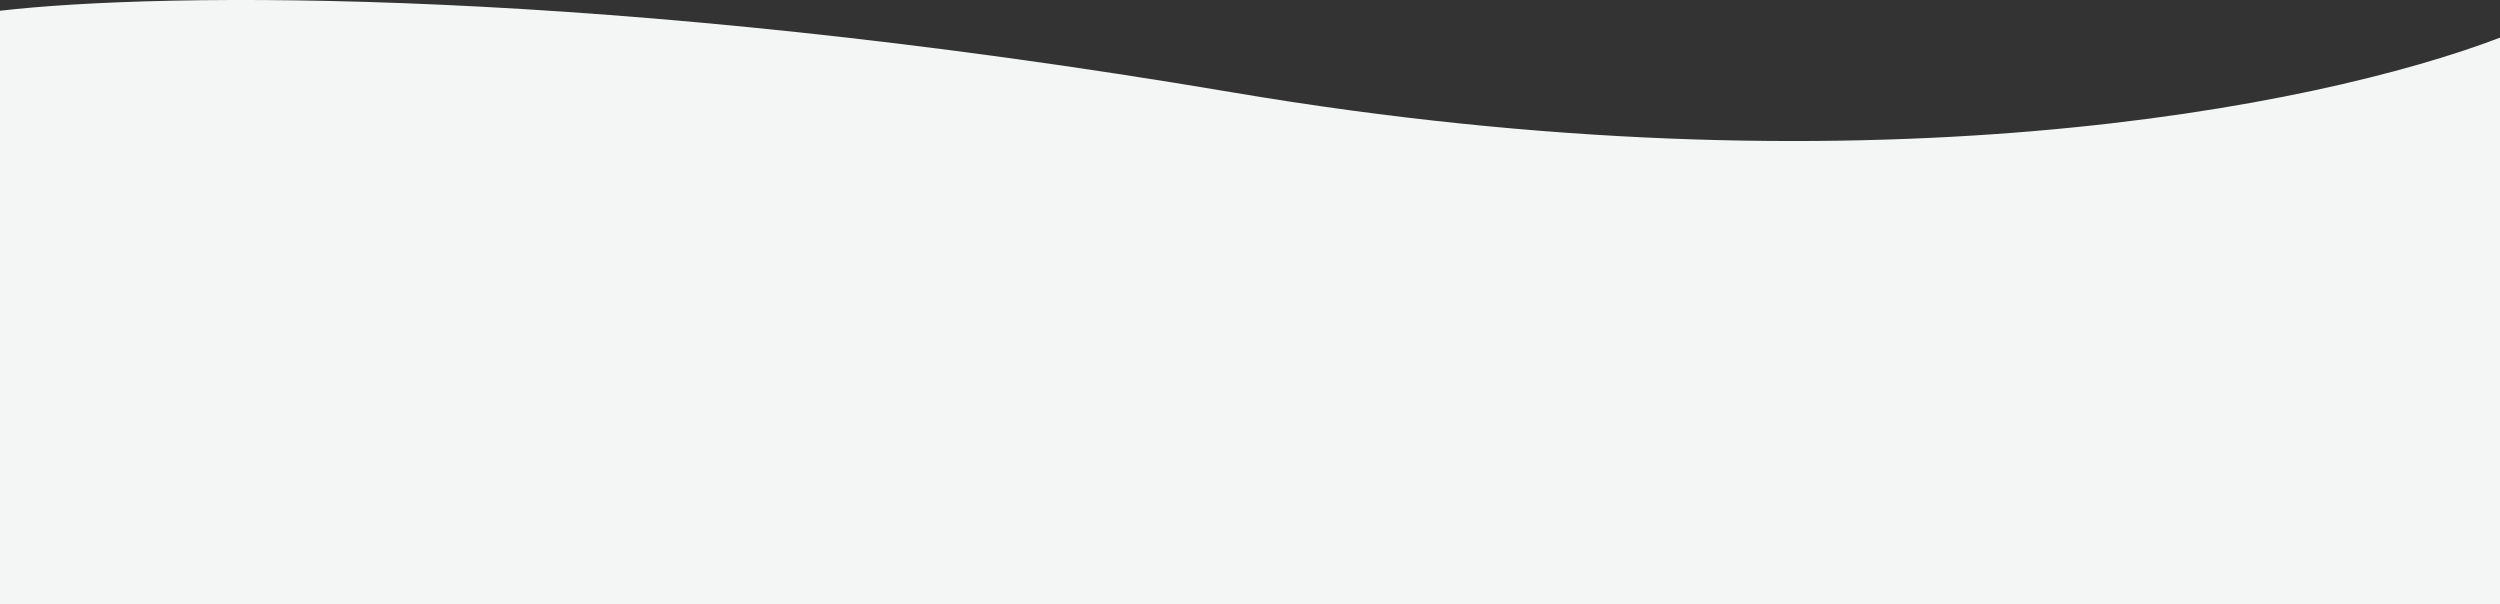 <?xml version="1.0" encoding="UTF-8"?> <svg xmlns="http://www.w3.org/2000/svg" width="1440" height="348" viewBox="0 0 1440 348" fill="none"><rect x="0" y="0" width="1440" height="348" fill="#333333" stroke="none"/> <path d="M710.419 53.292C348.703 -7.904 93.155 -4.598 0 6.19V348H1440V21.69C1334.73 61.899 1072.13 114.488 710.419 53.292Z" fill="#F3F6F5"></path> </svg> 